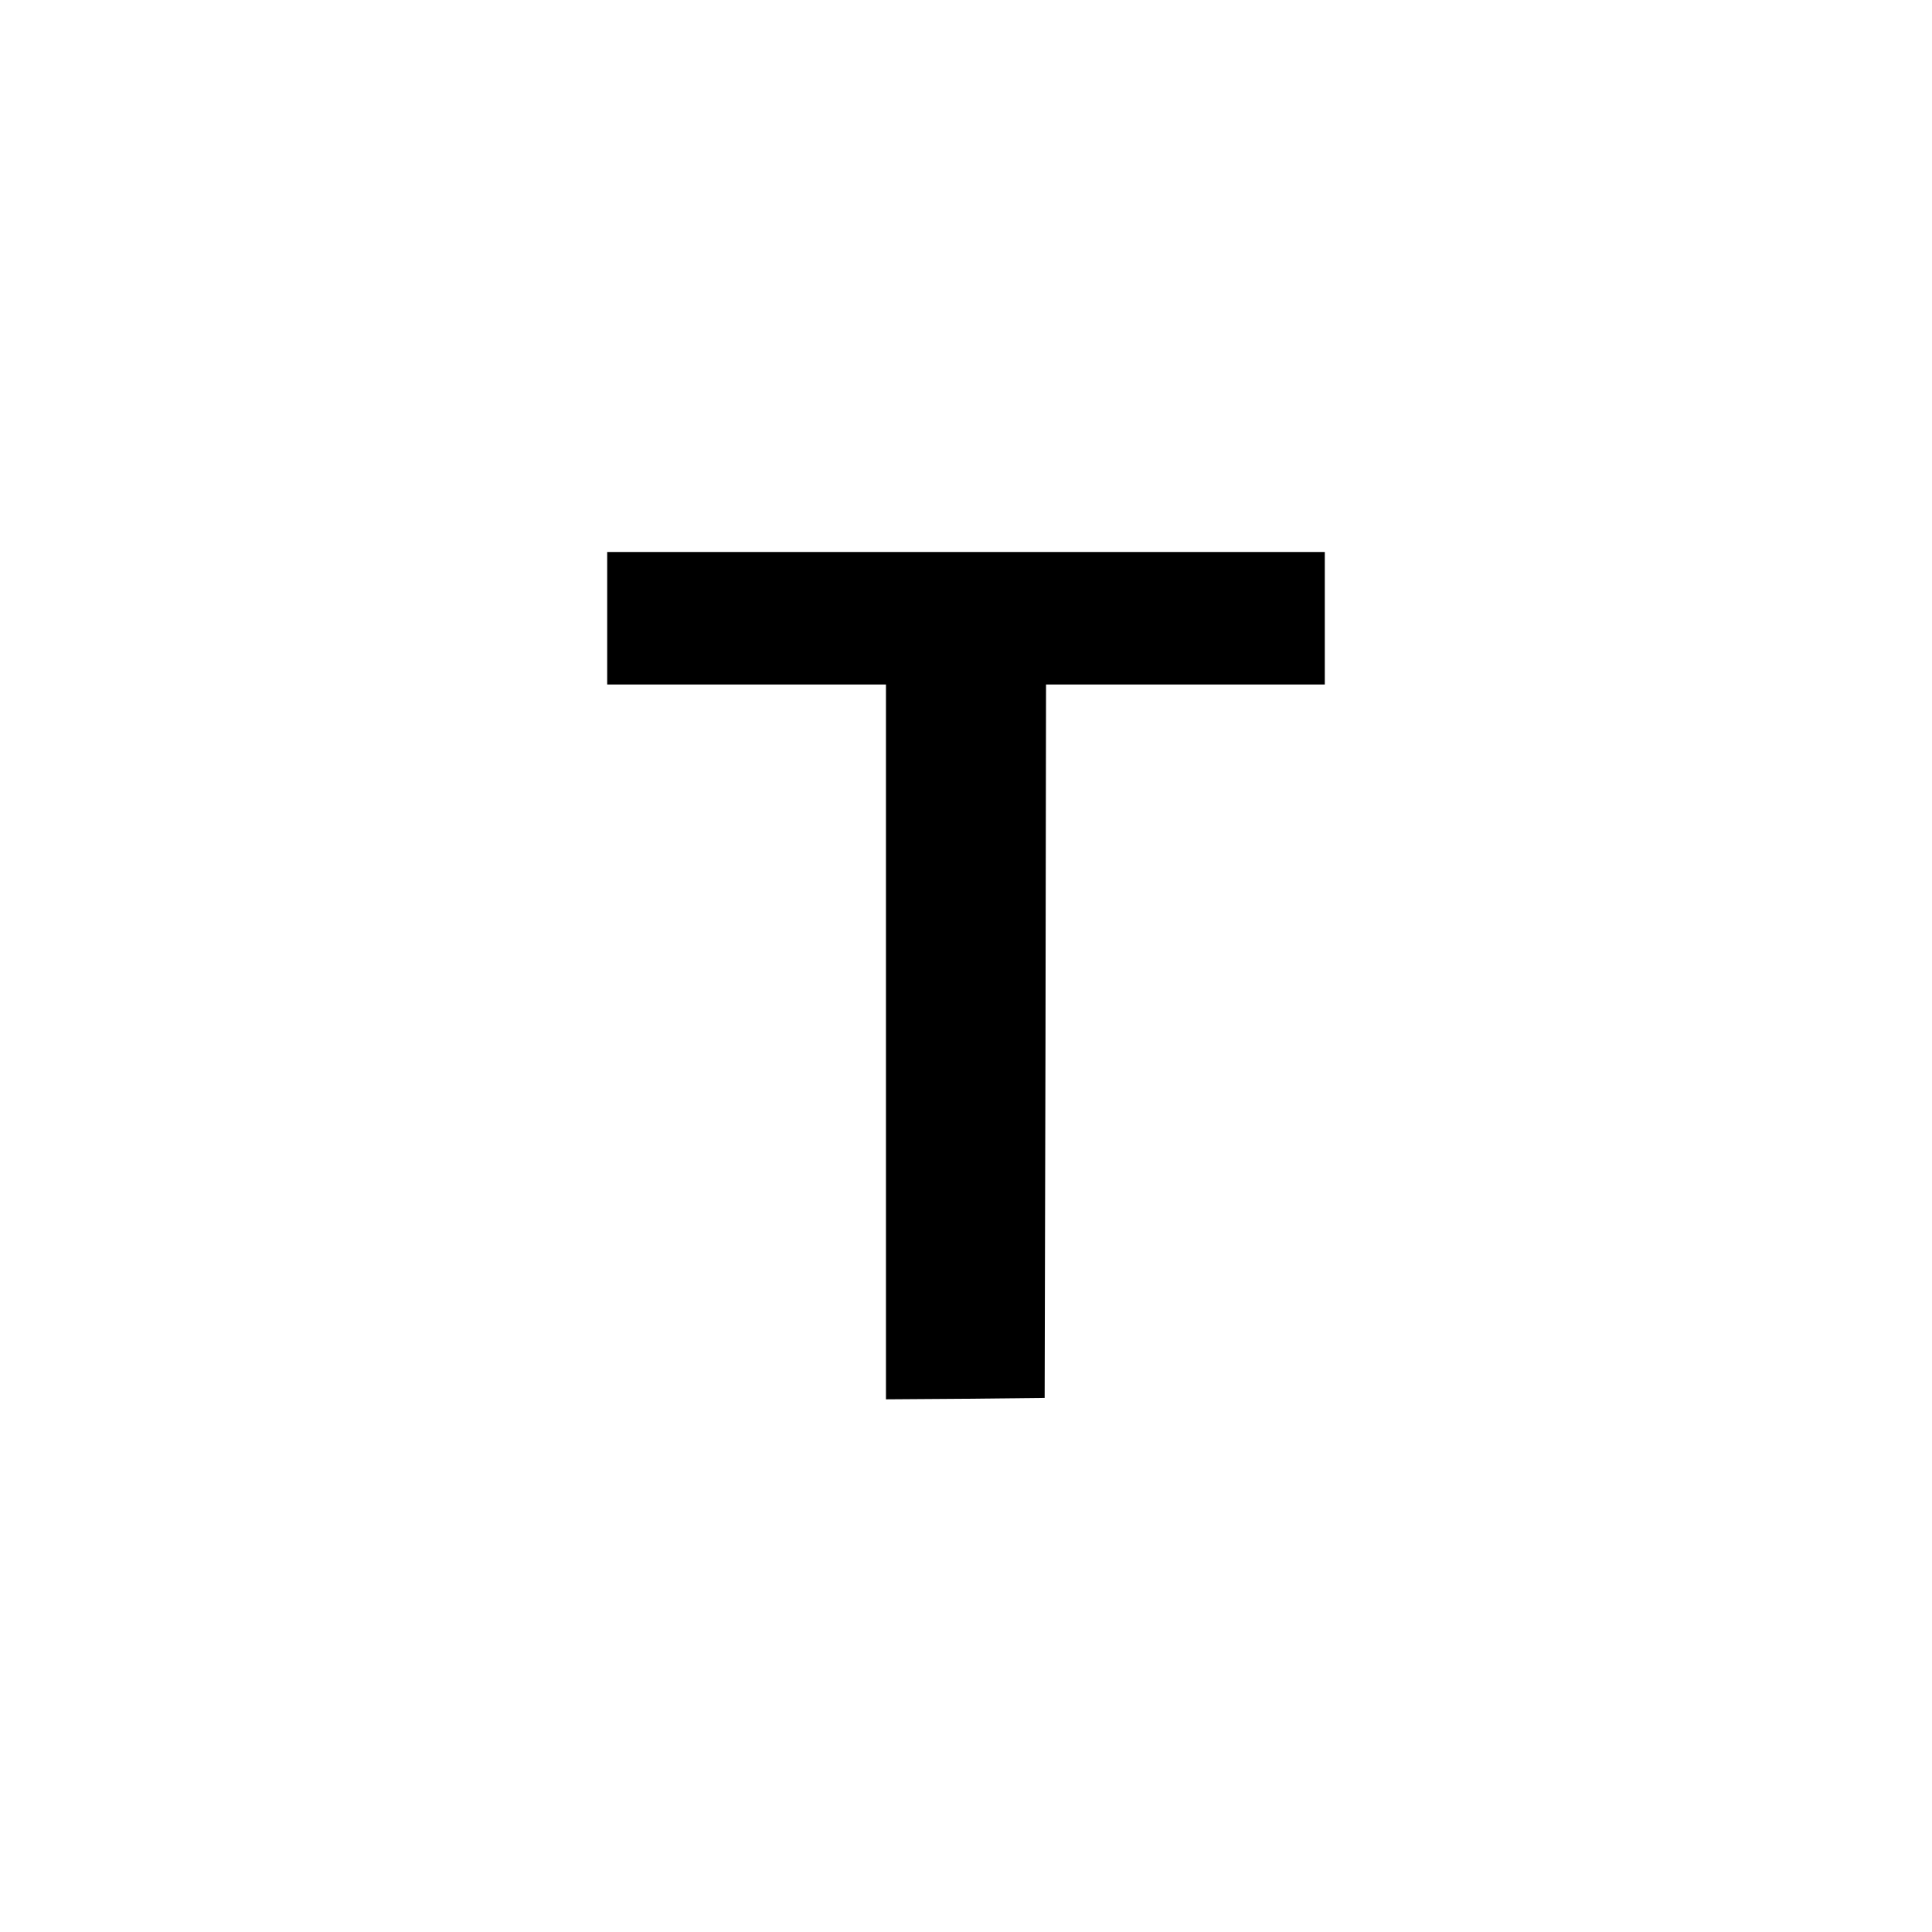 <?xml version="1.0" standalone="no"?>
<!DOCTYPE svg PUBLIC "-//W3C//DTD SVG 20010904//EN"
 "http://www.w3.org/TR/2001/REC-SVG-20010904/DTD/svg10.dtd">
<svg version="1.0" xmlns="http://www.w3.org/2000/svg"
 width="700pt" height="700pt" viewBox="0 0 700 700"
 preserveAspectRatio="xMidYMid meet">
<g transform="translate(0,700) scale(0.1,-0.1)"
fill="#000000" stroke="none">
<path d="M2200 4760 l0 -240 505 0 505 0 0 -1295 0 -1295 288 2 287 3 3 1293
2 1292 505 0 505 0 0 240 0 240 -1300 0 -1300 0 0 -240z"/>
</g>
</svg>

